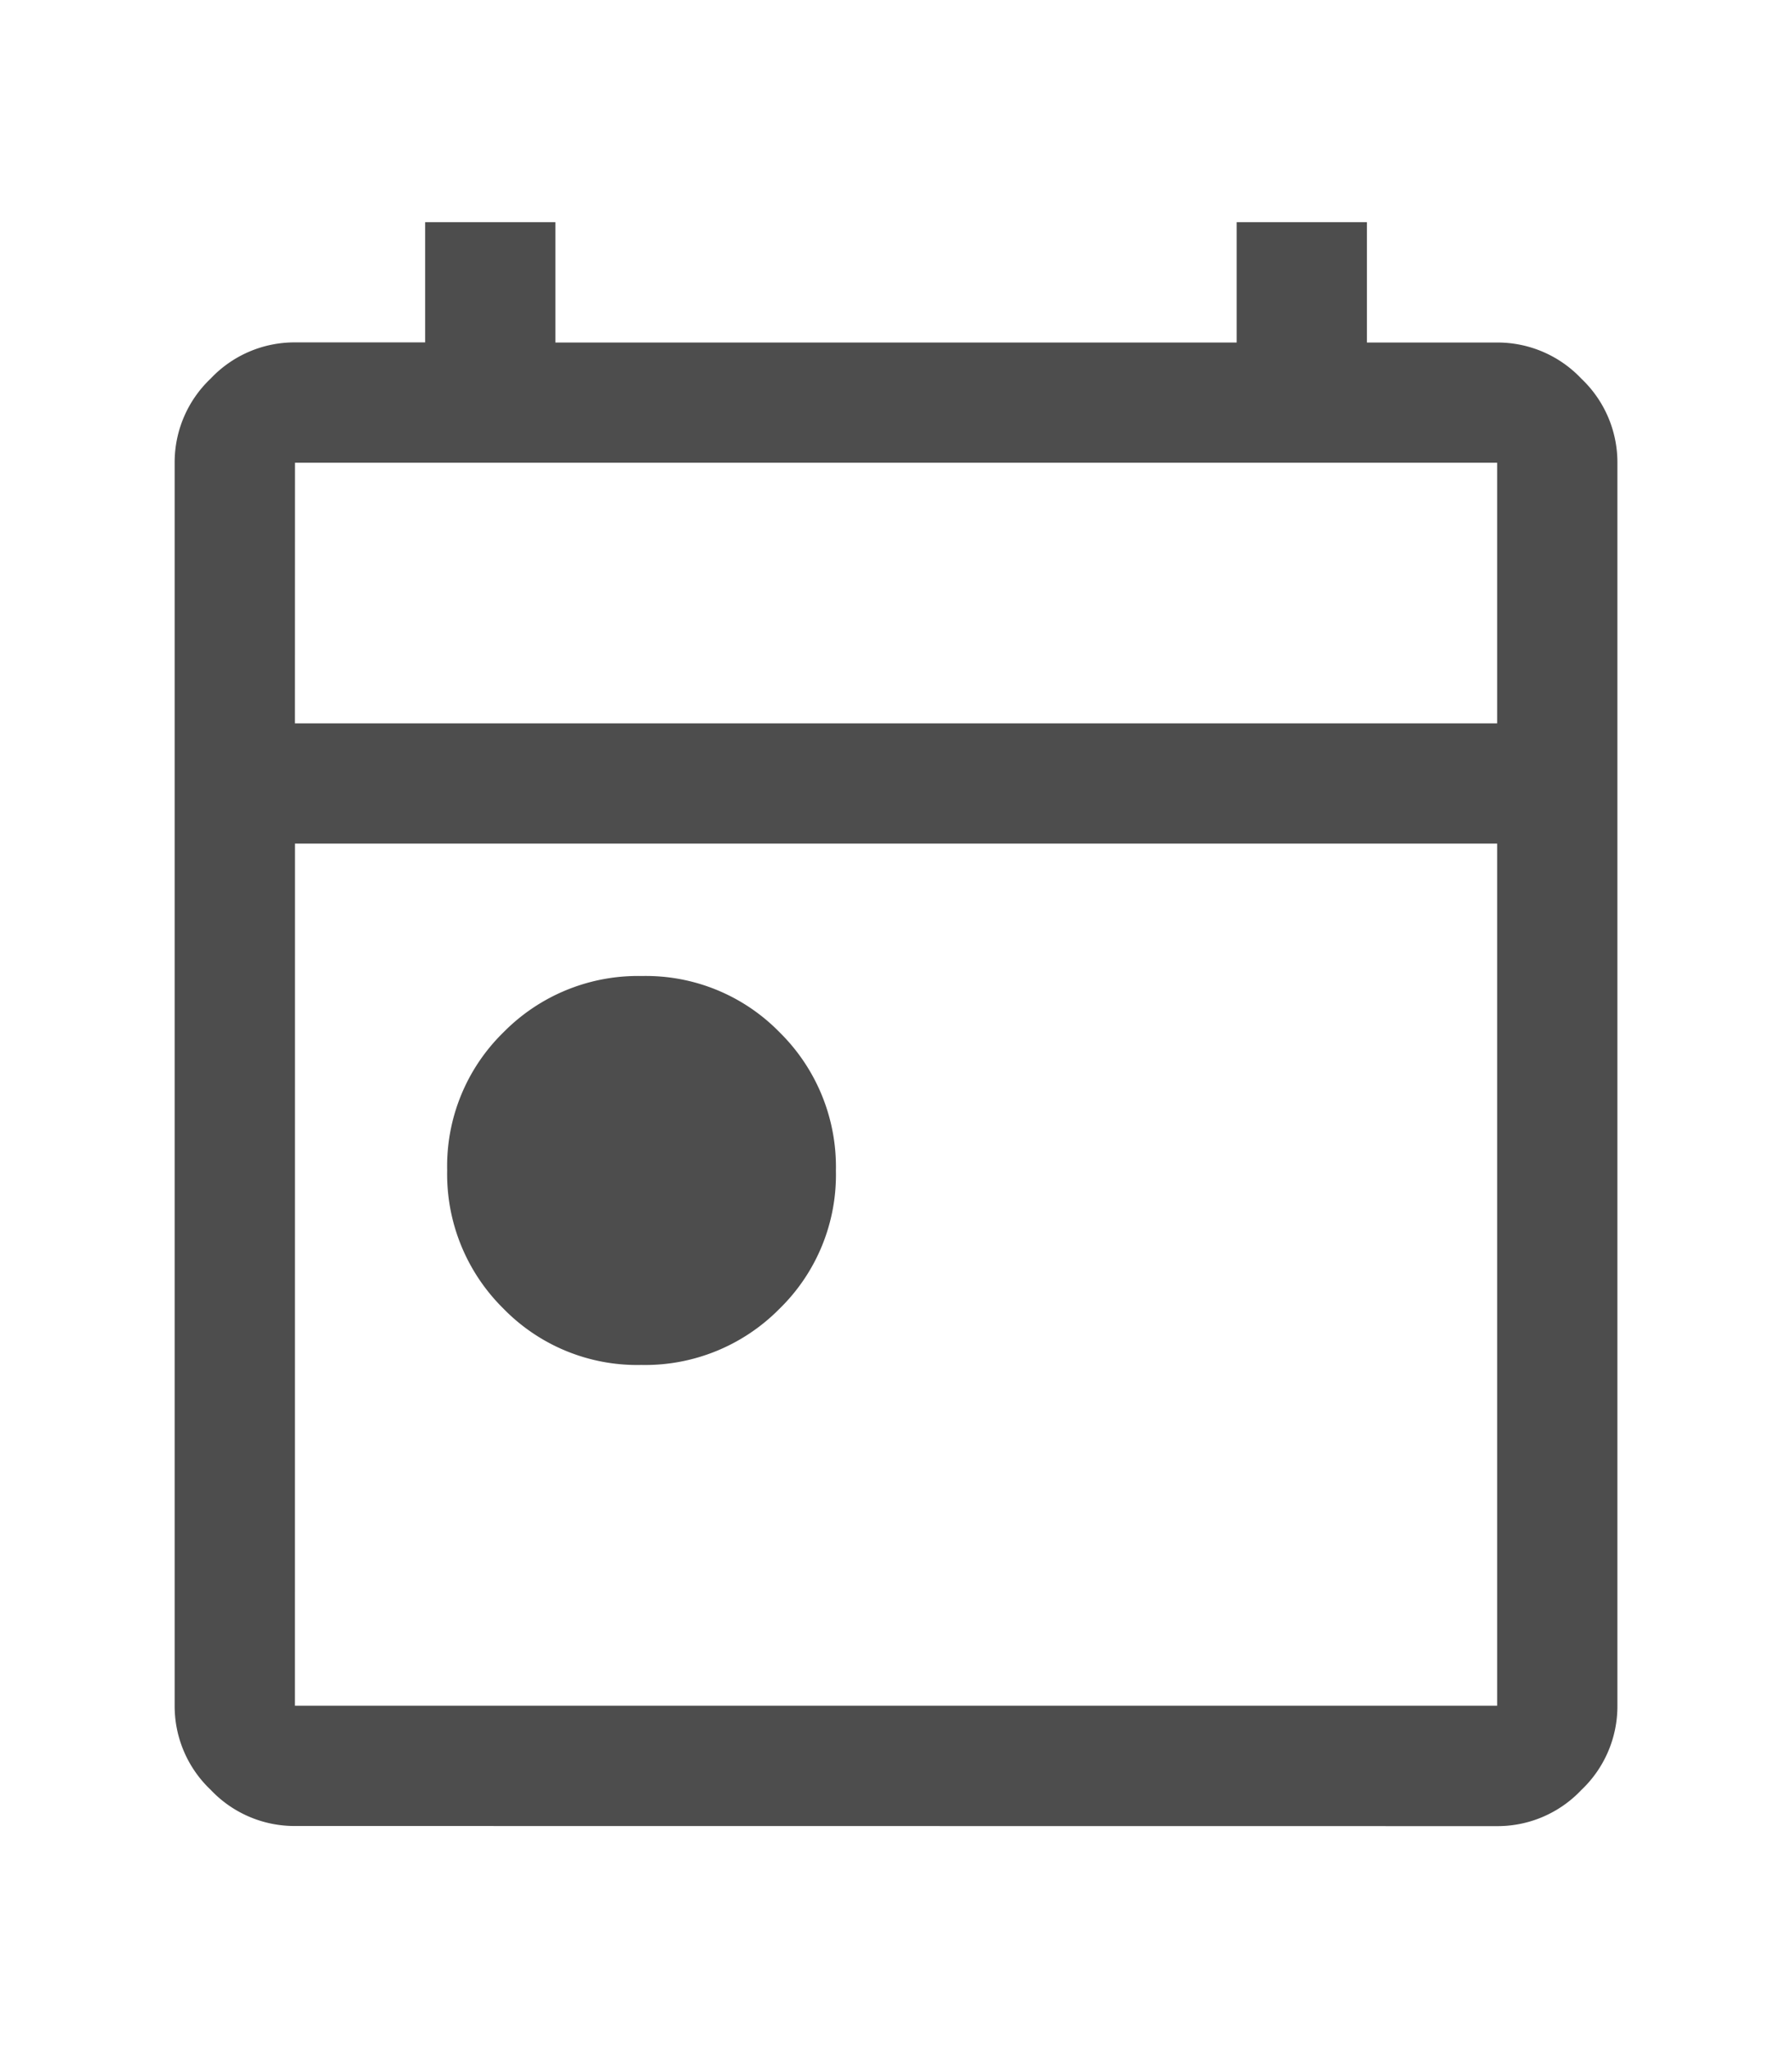 <?xml version="1.0" encoding="UTF-8"?>
<svg xmlns="http://www.w3.org/2000/svg" xmlns:xlink="http://www.w3.org/1999/xlink" width="28" height="32" viewBox="0 0 28 32">
  <defs>
    <clipPath id="clip-Artboard_10">
      <rect width="28" height="32"></rect>
    </clipPath>
  </defs>
  <g id="Artboard_10" data-name="Artboard – 10" clip-path="url(#clip-Artboard_10)">
    <path id="today_FILL0_wght400_GRAD0_opsz48_8_" data-name="today_FILL0_wght400_GRAD0_opsz48 (8)" d="M127.289-862.154a2.919,2.919,0,0,1-2.155-.882,2.948,2.948,0,0,1-.877-2.16,2.919,2.919,0,0,1,.882-2.155,2.948,2.948,0,0,1,2.16-.877,2.919,2.919,0,0,1,2.155.882,2.947,2.947,0,0,1,.877,2.16,2.919,2.919,0,0,1-.882,2.155A2.948,2.948,0,0,1,127.289-862.154Zm-5.411,7.2a1.8,1.8,0,0,1-1.315-.564,1.8,1.8,0,0,1-.564-1.315v-19.411a1.8,1.8,0,0,1,.564-1.315,1.8,1.8,0,0,1,1.315-.564h2.035V-880h2.035v1.879h10.645V-880h2.035v1.879h2.035a1.8,1.8,0,0,1,1.315.564,1.8,1.8,0,0,1,.564,1.315v19.411a1.8,1.8,0,0,1-.564,1.315,1.8,1.8,0,0,1-1.315.564Zm0-1.879h18.785v-13.463H121.879Zm0-15.341h18.785v-4.07H121.879Zm0,0v0Z" transform="translate(-117.27 883.47)" fill="#4d4d4d"></path>
  </g>
</svg>
